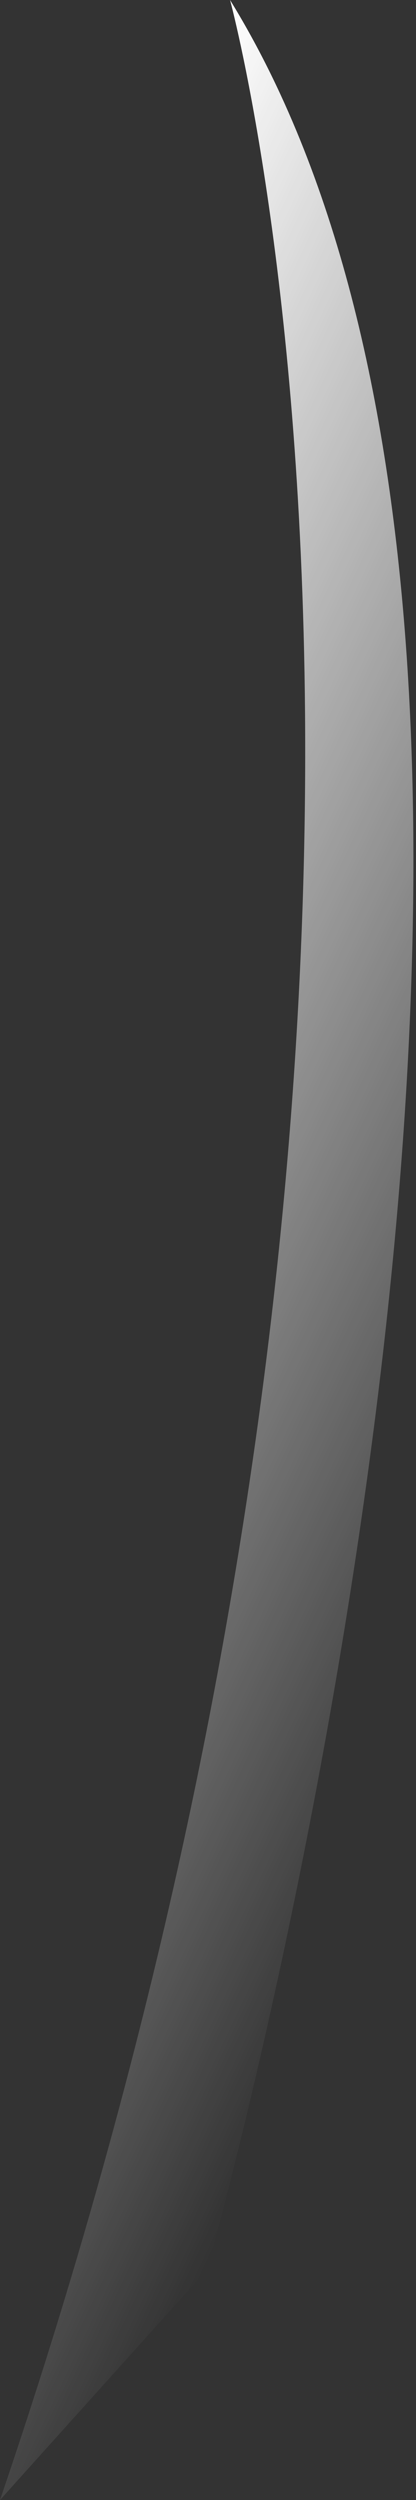 <svg width="3" height="18" viewBox="0 0 3 18" fill="none" xmlns="http://www.w3.org/2000/svg">
<rect x="0" y="0" width="3" height="18" fill="#333333" stroke="none"/>
<path d="M1.493 16.341C1.493 16.341 4.728 4.977 1.659 0C1.659 0 3.65 7.3 0 18L1.493 16.341Z" fill="url(#paint0_linear_16_1236)"/>
<defs>
<linearGradient id="paint0_linear_16_1236" x1="-1.991" y1="7.656" x2="4.213" y2="10.598" gradientUnits="userSpaceOnUse">
<stop stop-color="white"/>
<stop offset="1" stop-color="white" stop-opacity="0"/>
</linearGradient>
</defs>
</svg>
